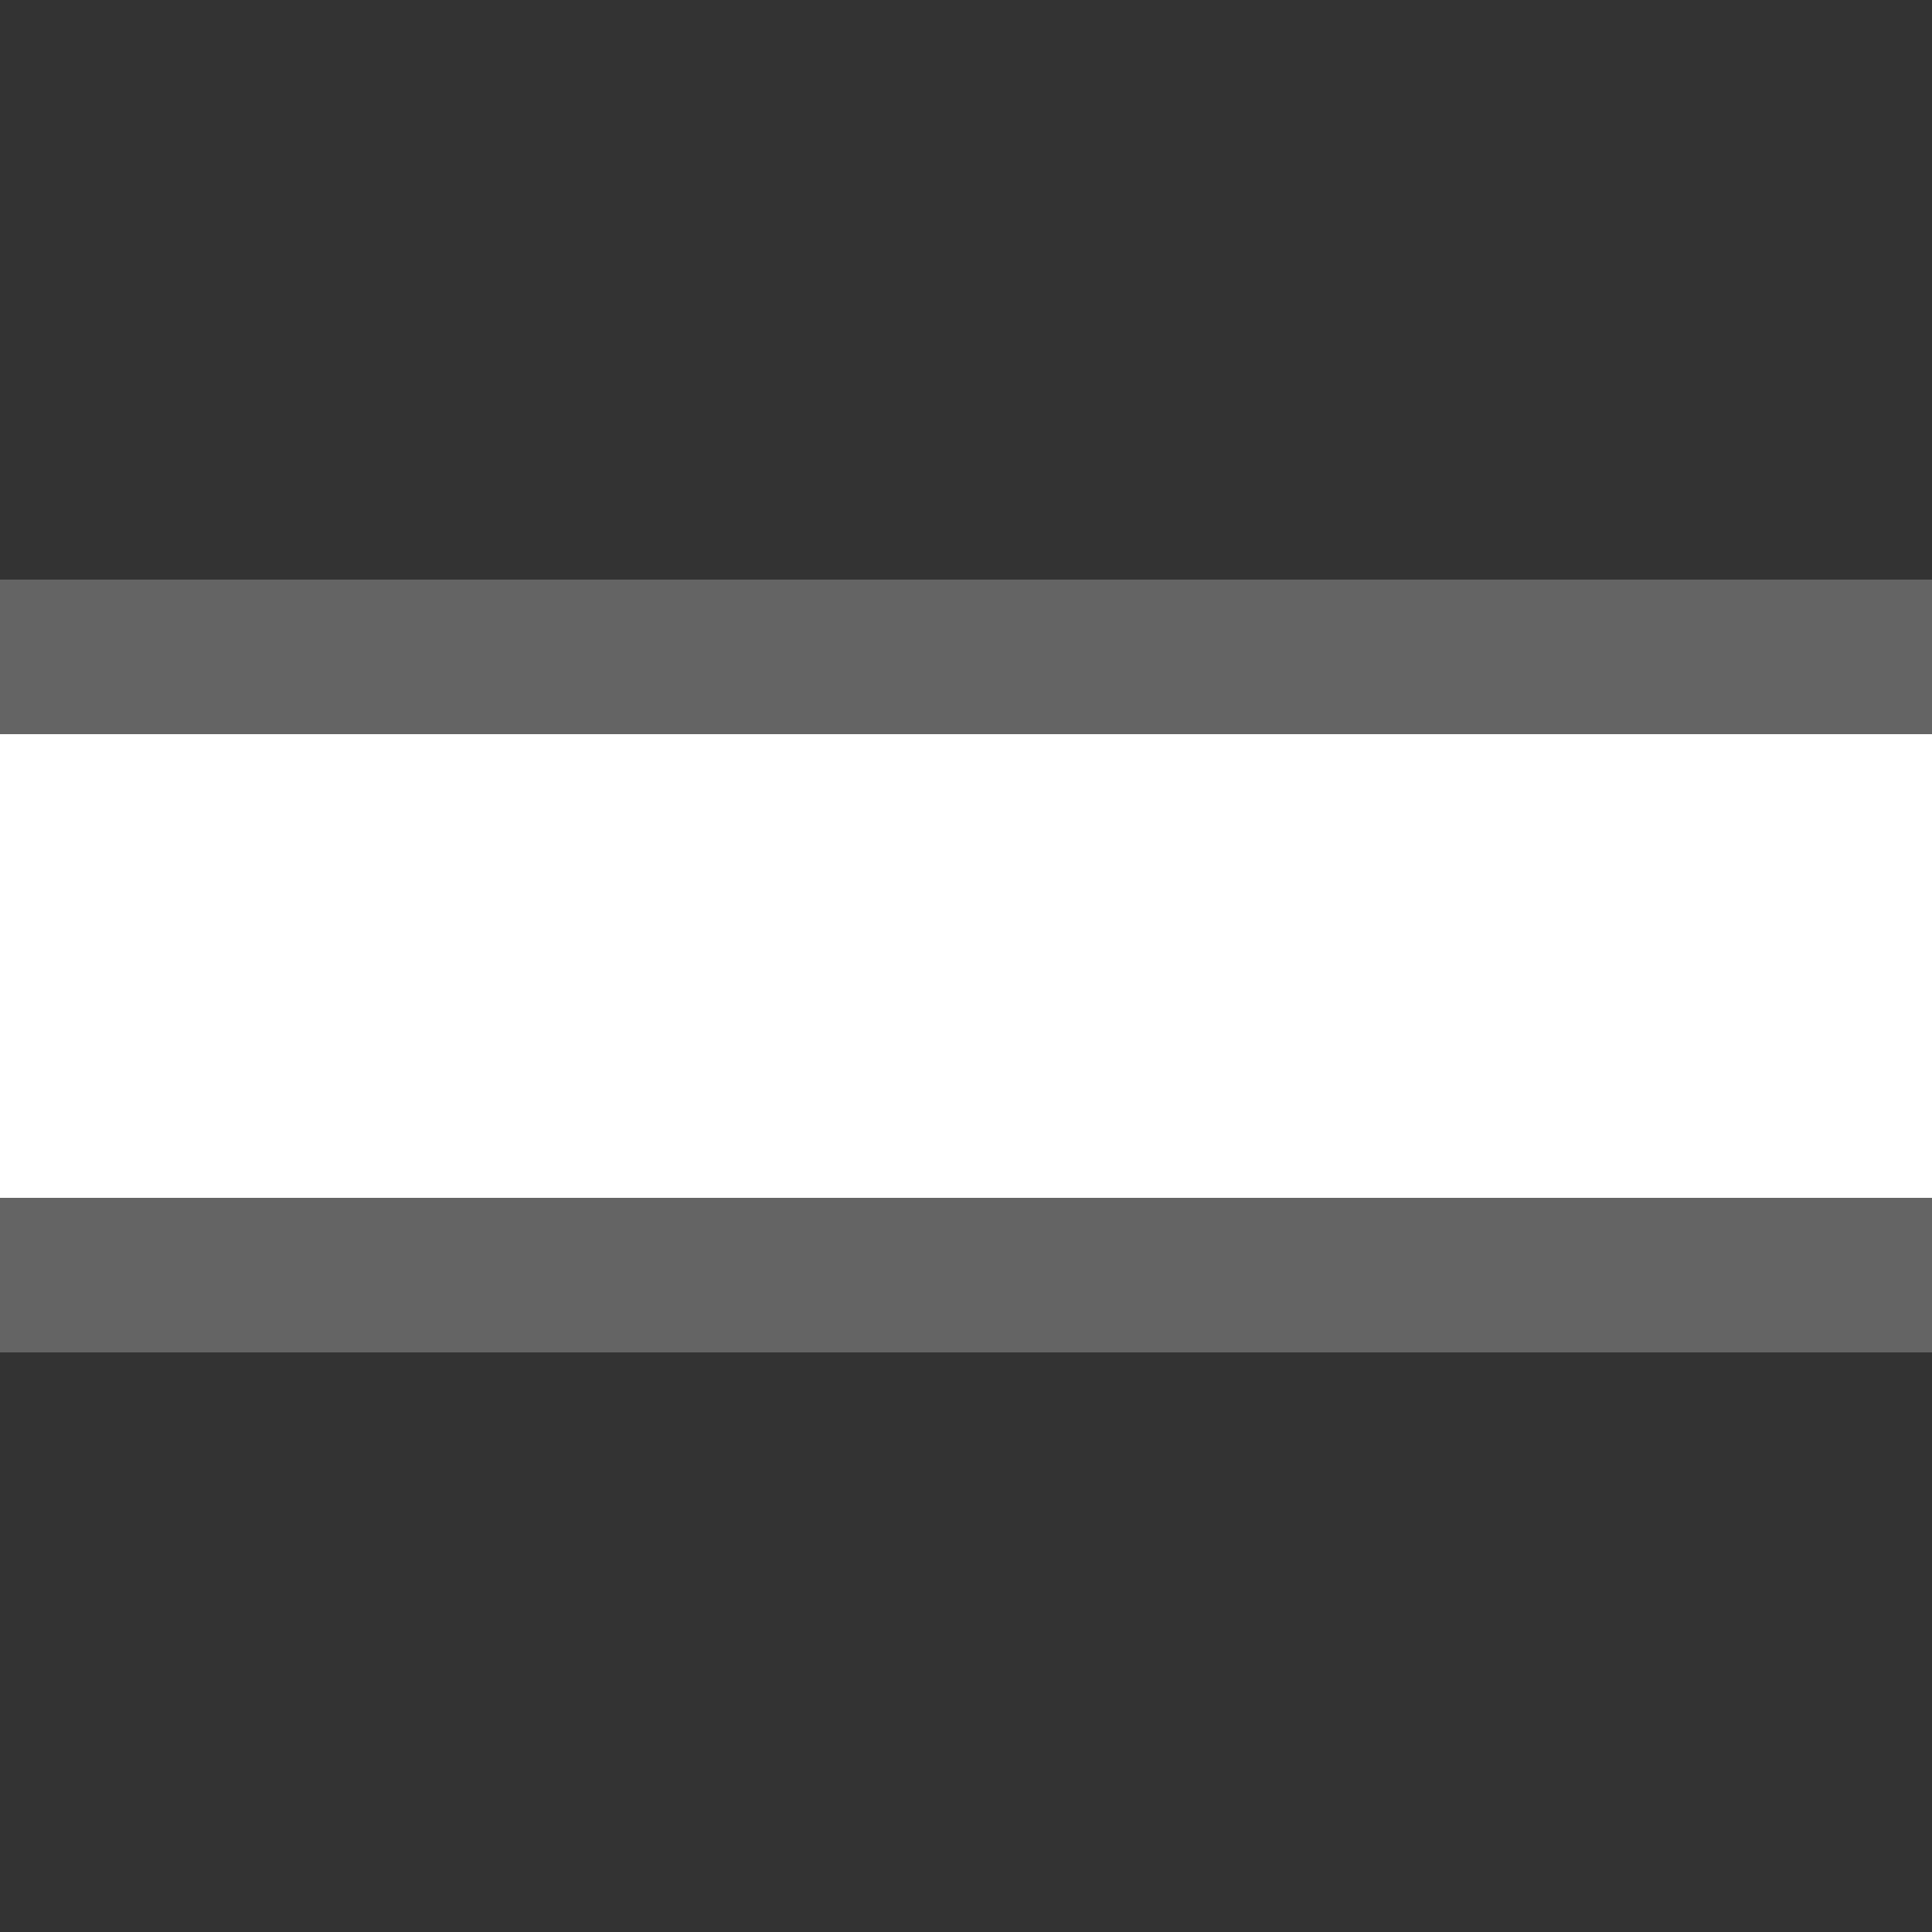 <?xml version="1.0" encoding="UTF-8"?>
<svg xmlns="http://www.w3.org/2000/svg" width="500" height="500">
 <rect width="100%" height="100%" fill="#333333" stroke="none"/>
 <title>exlBST-M black</title>
 <path stroke="#646464" fill="#FFF" d="M 0,170 H 600 v 160 H 0" stroke-width="40"/>
</svg>